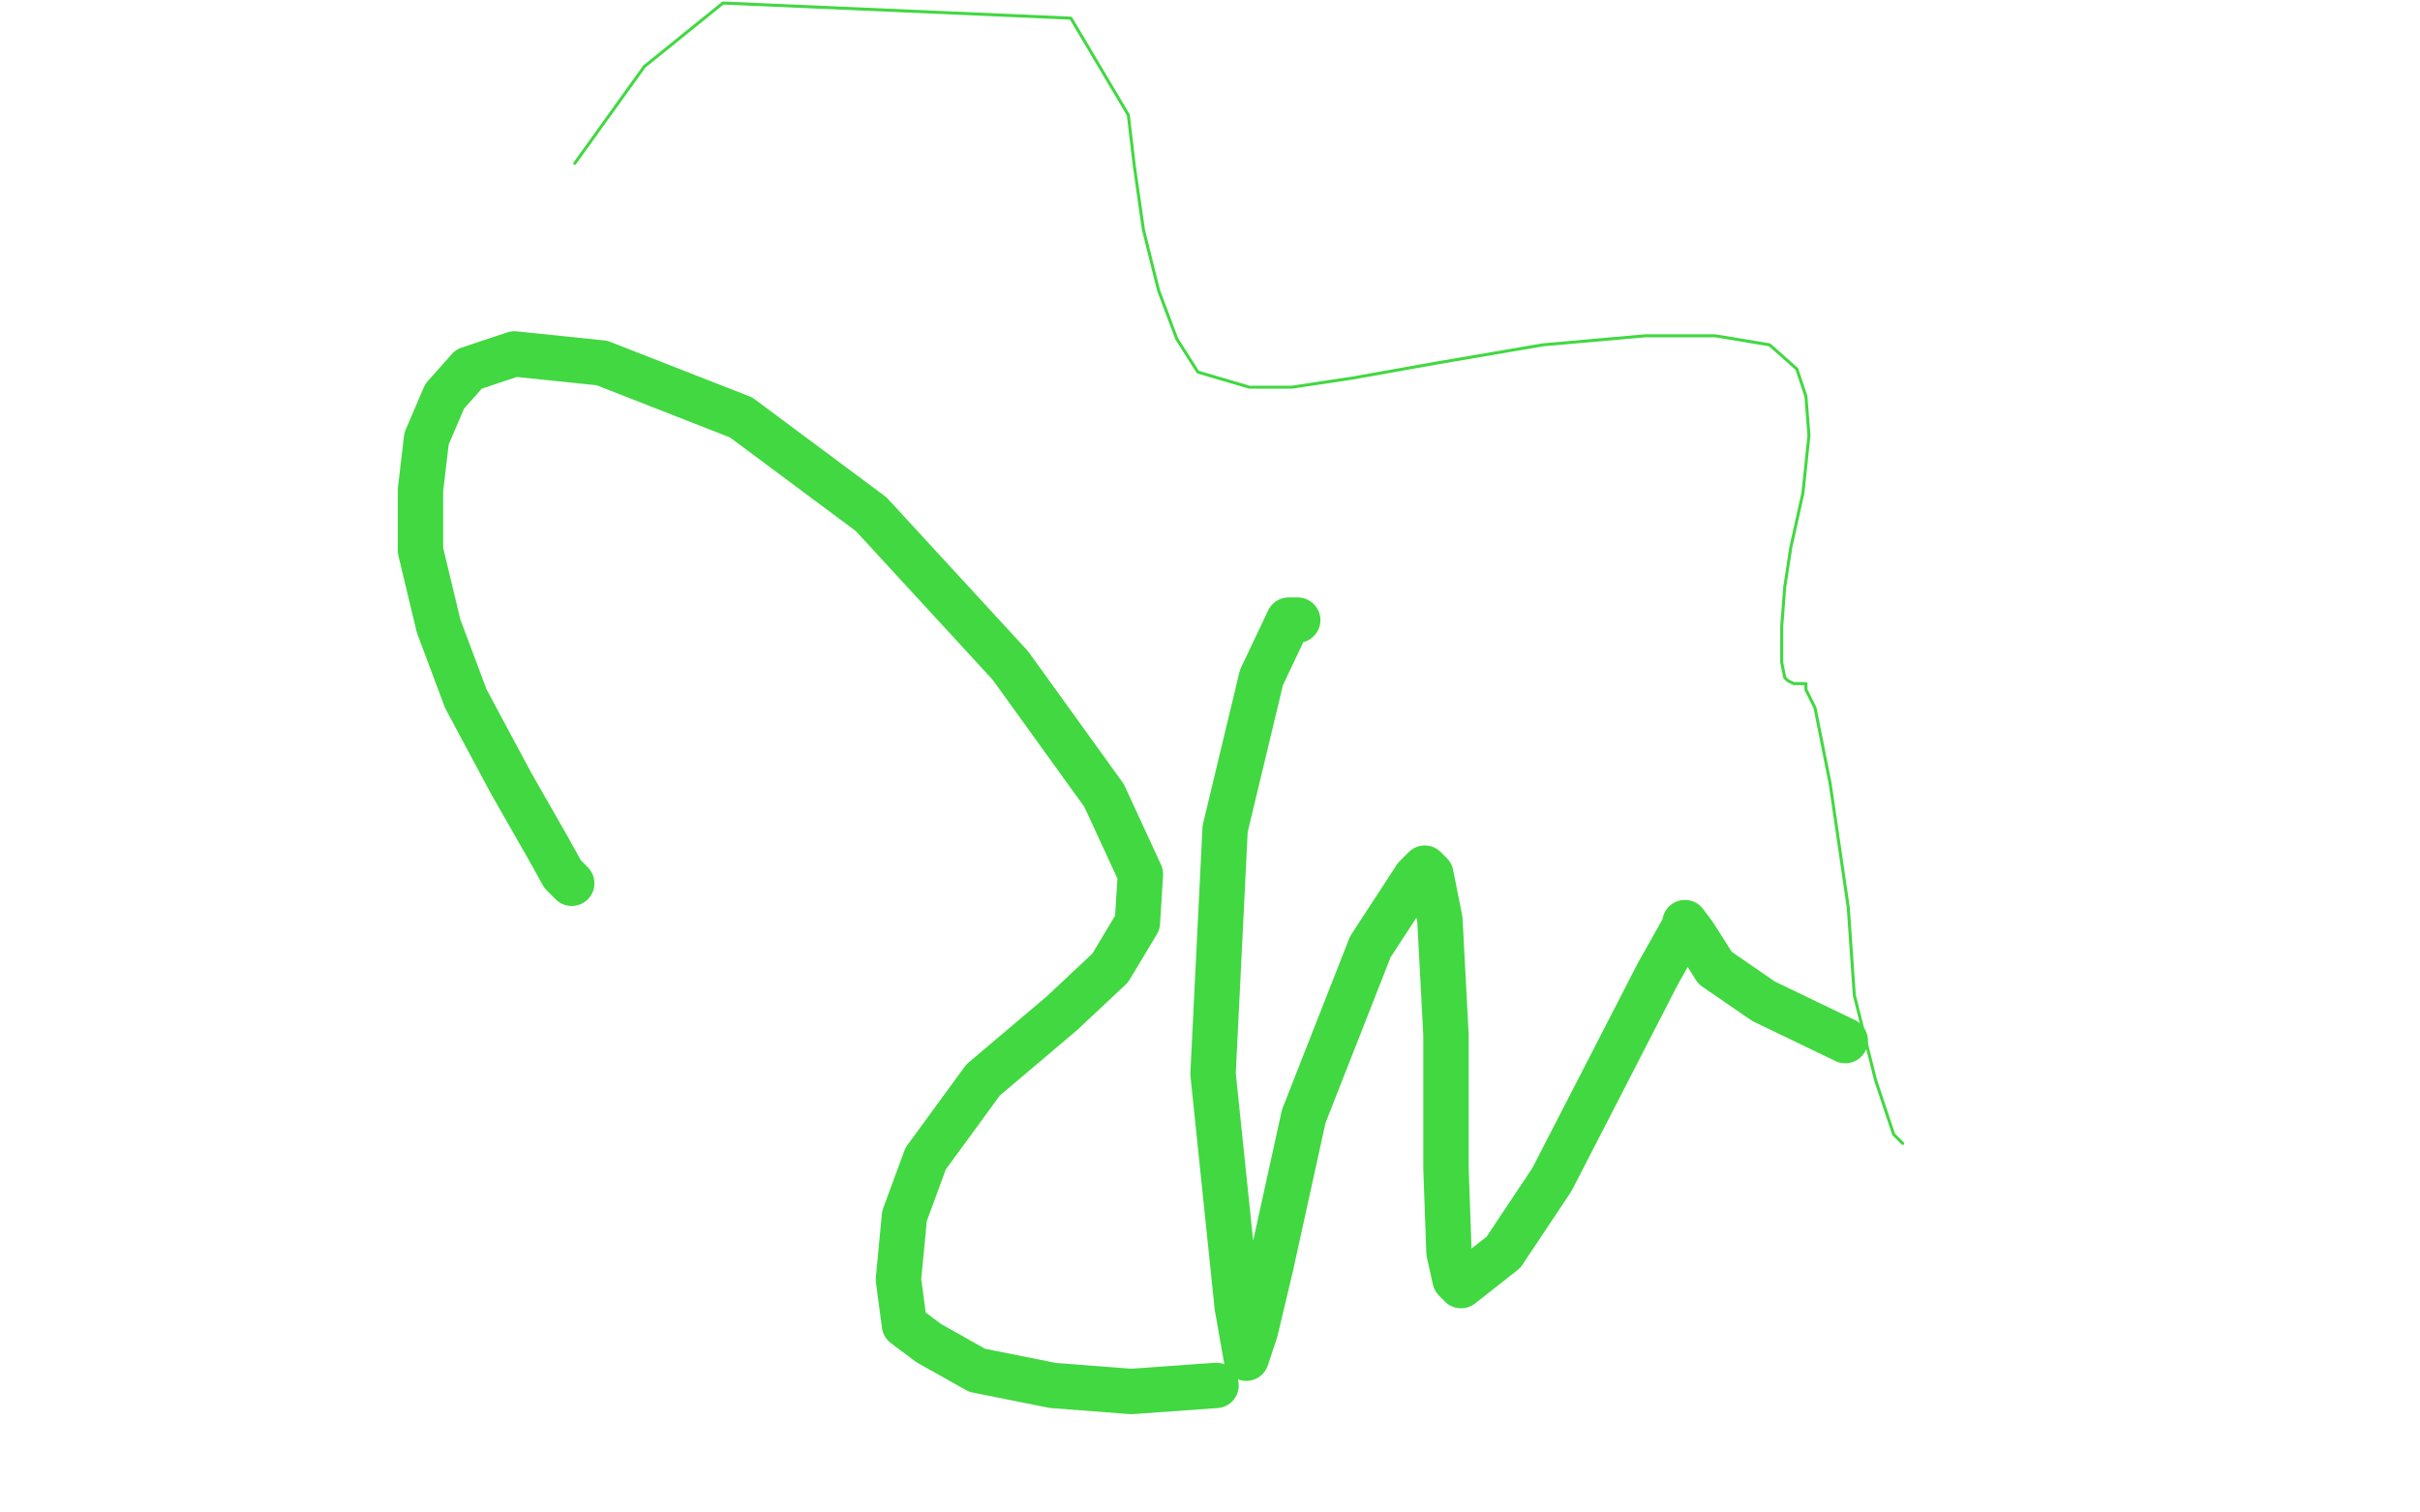 <?xml version="1.0" standalone="no"?>
<!DOCTYPE svg PUBLIC "-//W3C//DTD SVG 1.1//EN"
"http://www.w3.org/Graphics/SVG/1.1/DTD/svg11.dtd">

<svg width="800" height="500" version="1.1" xmlns="http://www.w3.org/2000/svg" xmlns:xlink="http://www.w3.org/1999/xlink" style="stroke-antialiasing: false"><desc>This SVG has been created on https://colorillo.com/</desc><rect x='0' y='0' width='800' height='500' style='fill: rgb(255,255,255); stroke-width:0' /><polyline points="189,292 186,289 186,289 181,280 181,280 169,259 169,259 154,231 154,231 145,207 145,207 139,182 139,182 139,162 141,145 147,131 155,122 170,117 199,120 245,138 288,170 334,220 365,263 377,289 376,305 367,320 351,335 325,357 306,383 299,402 297,423 299,438 307,444 323,453 348,458 374,460 402,458" style="fill: none; stroke: #41d841; stroke-width: 15; stroke-linejoin: round; stroke-linecap: round; stroke-antialiasing: false; stroke-antialias: 0; opacity: 1.0"/>
<polyline points="429,205 426,205 426,205 417,224 417,224 405,274 405,274 401,355 401,355 409,432 409,432 412,449 412,449 415,440 420,419 431,369 453,313 468,290 471,287 473,289 476,304 478,342 478,386 479,414 481,423 483,425 497,414 513,390 530,357 548,322 557,306 557,305 560,309 567,320 583,331 610,344" style="fill: none; stroke: #41d841; stroke-width: 15; stroke-linejoin: round; stroke-linecap: round; stroke-antialiasing: false; stroke-antialias: 0; opacity: 1.0"/>
<polyline points="190,54 213,22 213,22 239,1 239,1 354,6 373,38 375,55 378,76 383,96 389,112 396,123 413,128 427,128 447,125 475,120 510,114 544,111 567,111 585,114 594,122 597,131 598,144 596,163 592,181 590,194 589,207 589,219 590,224 591,225 593,226 594,226 596,226 597,226 597,228 600,234 605,259 611,300 613,329 620,357 626,375 629,378" style="fill: none; stroke: #41d841; stroke-width: 1; stroke-linejoin: round; stroke-linecap: round; stroke-antialiasing: false; stroke-antialias: 0; opacity: 1.0"/>
</svg>
